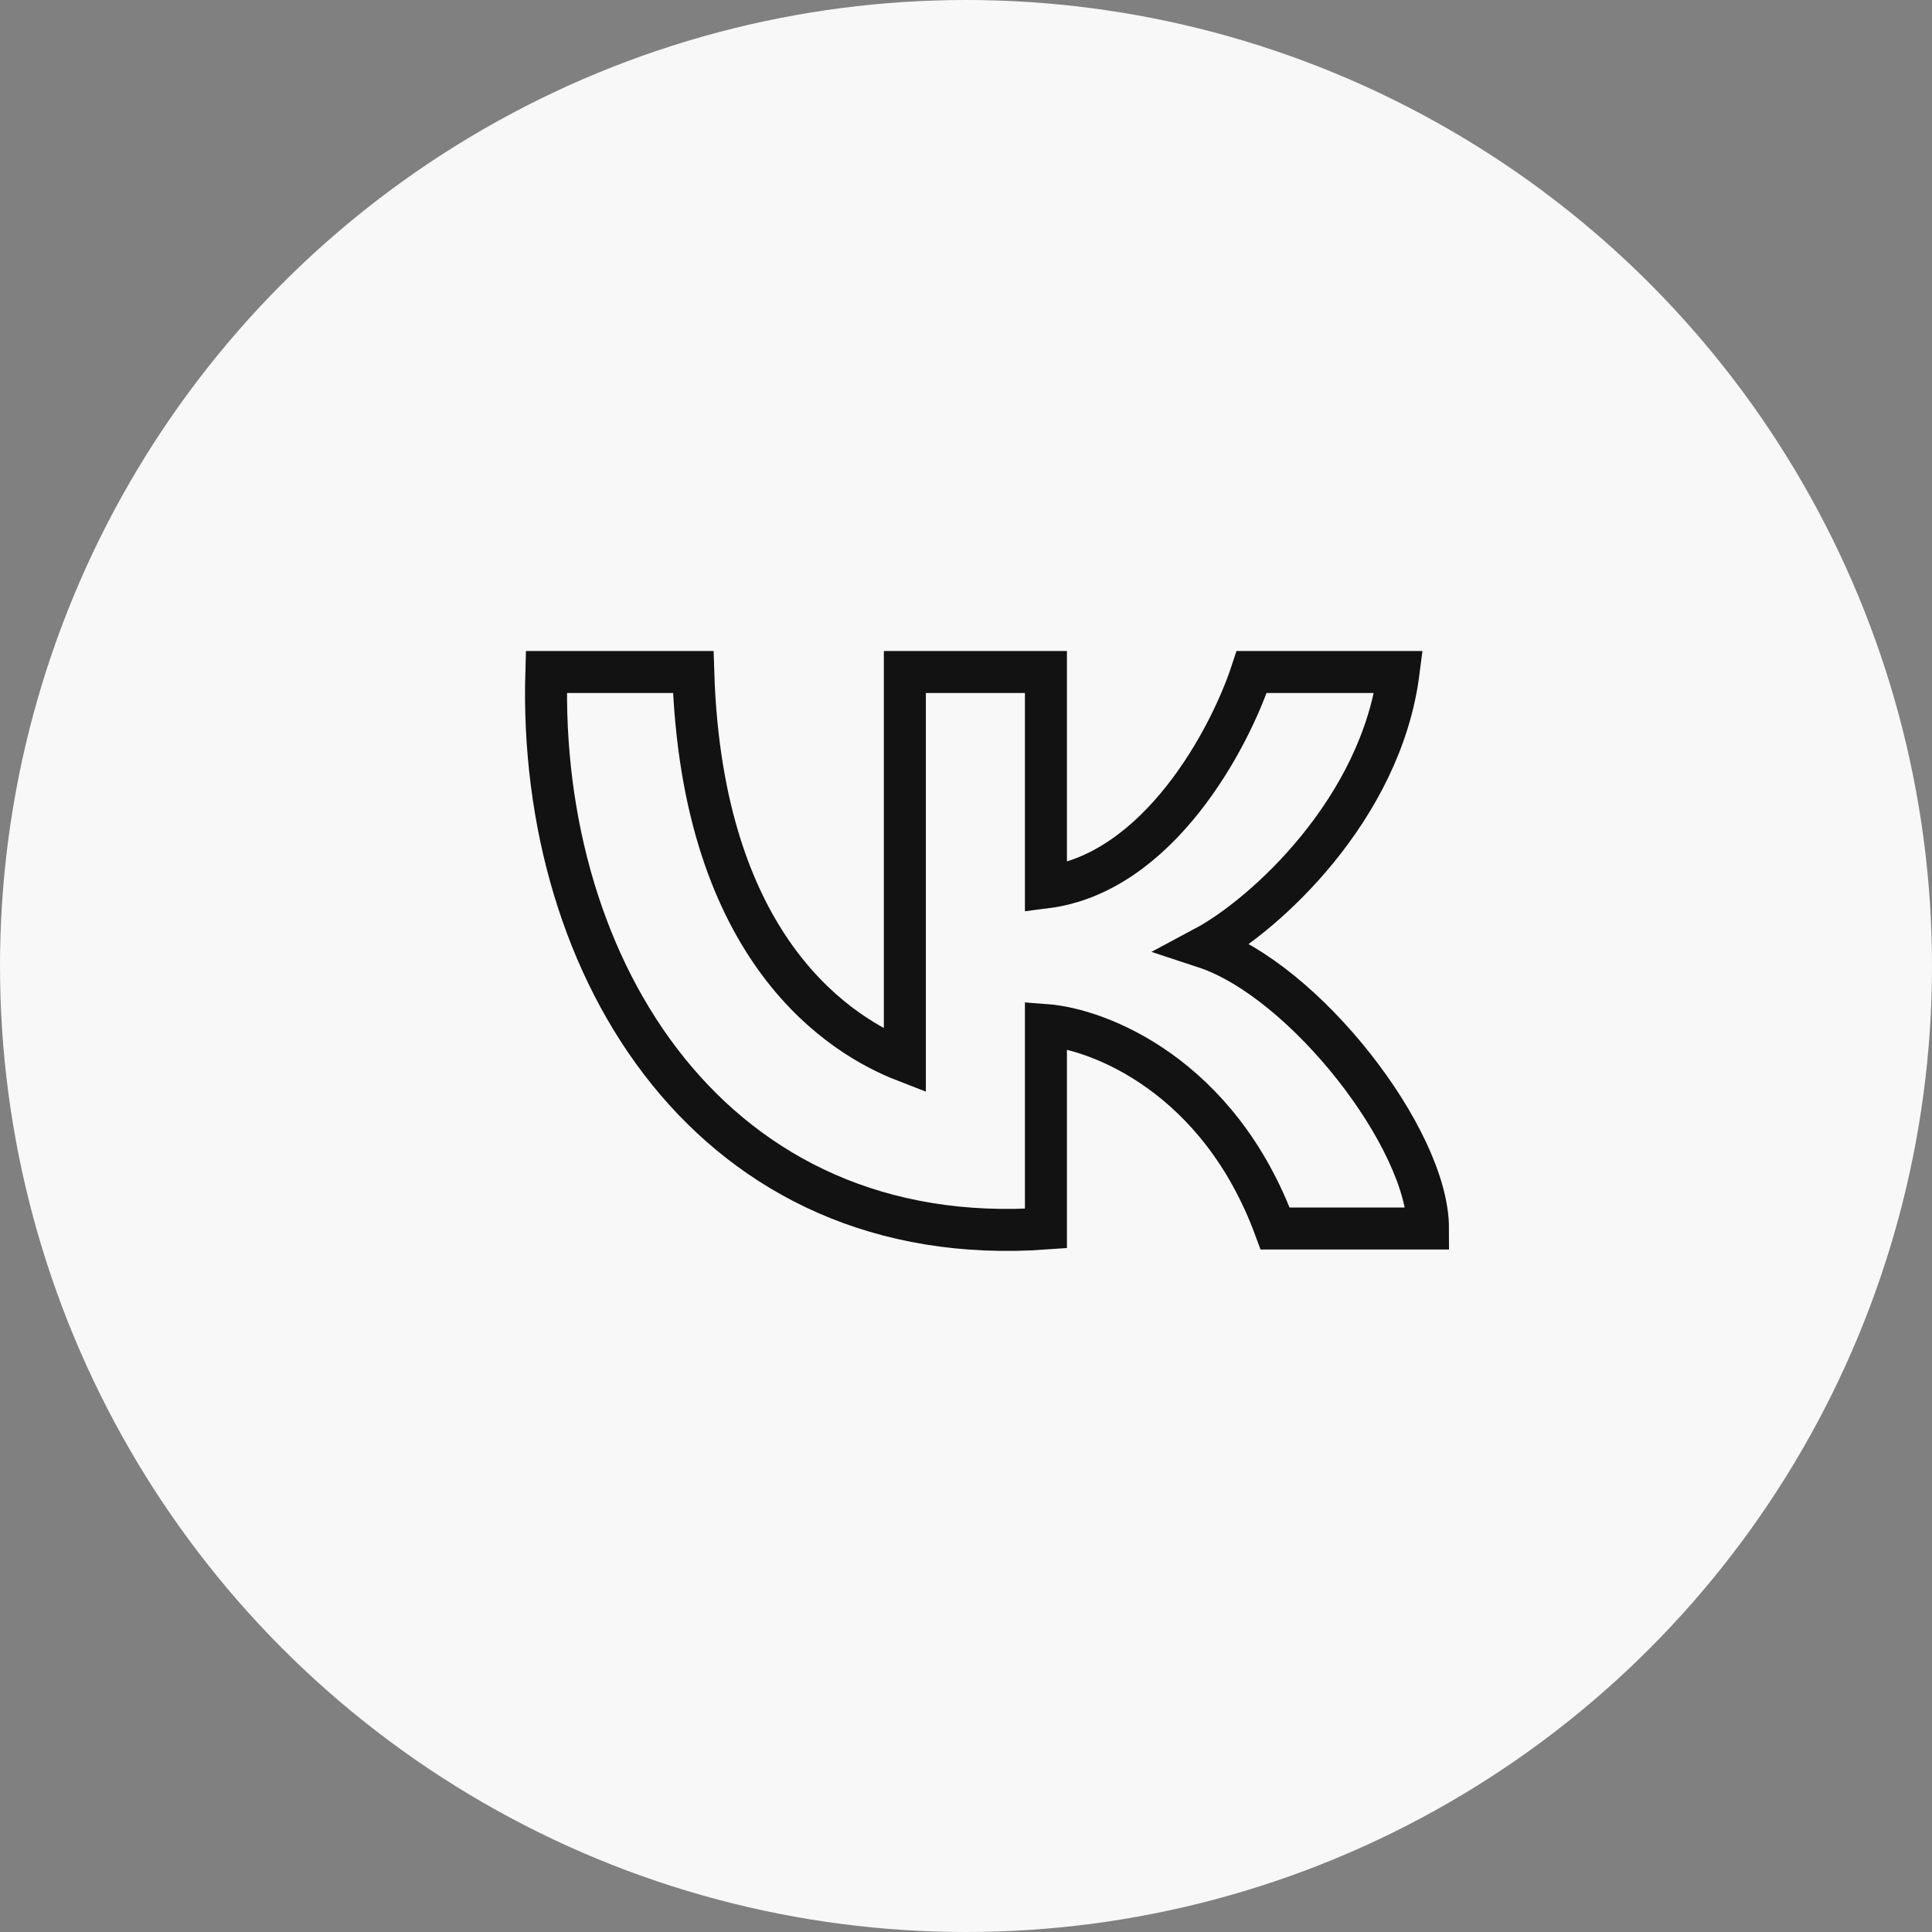 <?xml version="1.0" encoding="UTF-8"?> <svg xmlns="http://www.w3.org/2000/svg" width="46" height="46" viewBox="0 0 46 46" fill="none"><rect x="0" y="0" width="46" height="46" fill="#808080" stroke="none"/><circle cx="23" cy="23" r="23" fill="#F8F8F8"></circle><path d="M21.544 25.261V16H24.903V21.129C27.59 20.787 29.288 17.567 29.802 16H33.3C32.88 19.277 30.105 21.794 28.682 22.554C31.061 23.337 34 27.113 34 29.25H30.361C29.018 25.603 26.163 24.501 24.903 24.406V29.25C16.996 29.82 12.798 23.124 13.008 16H16.506C16.716 22.696 20.075 24.691 21.544 25.261Z" stroke="#121212"></path></svg> 